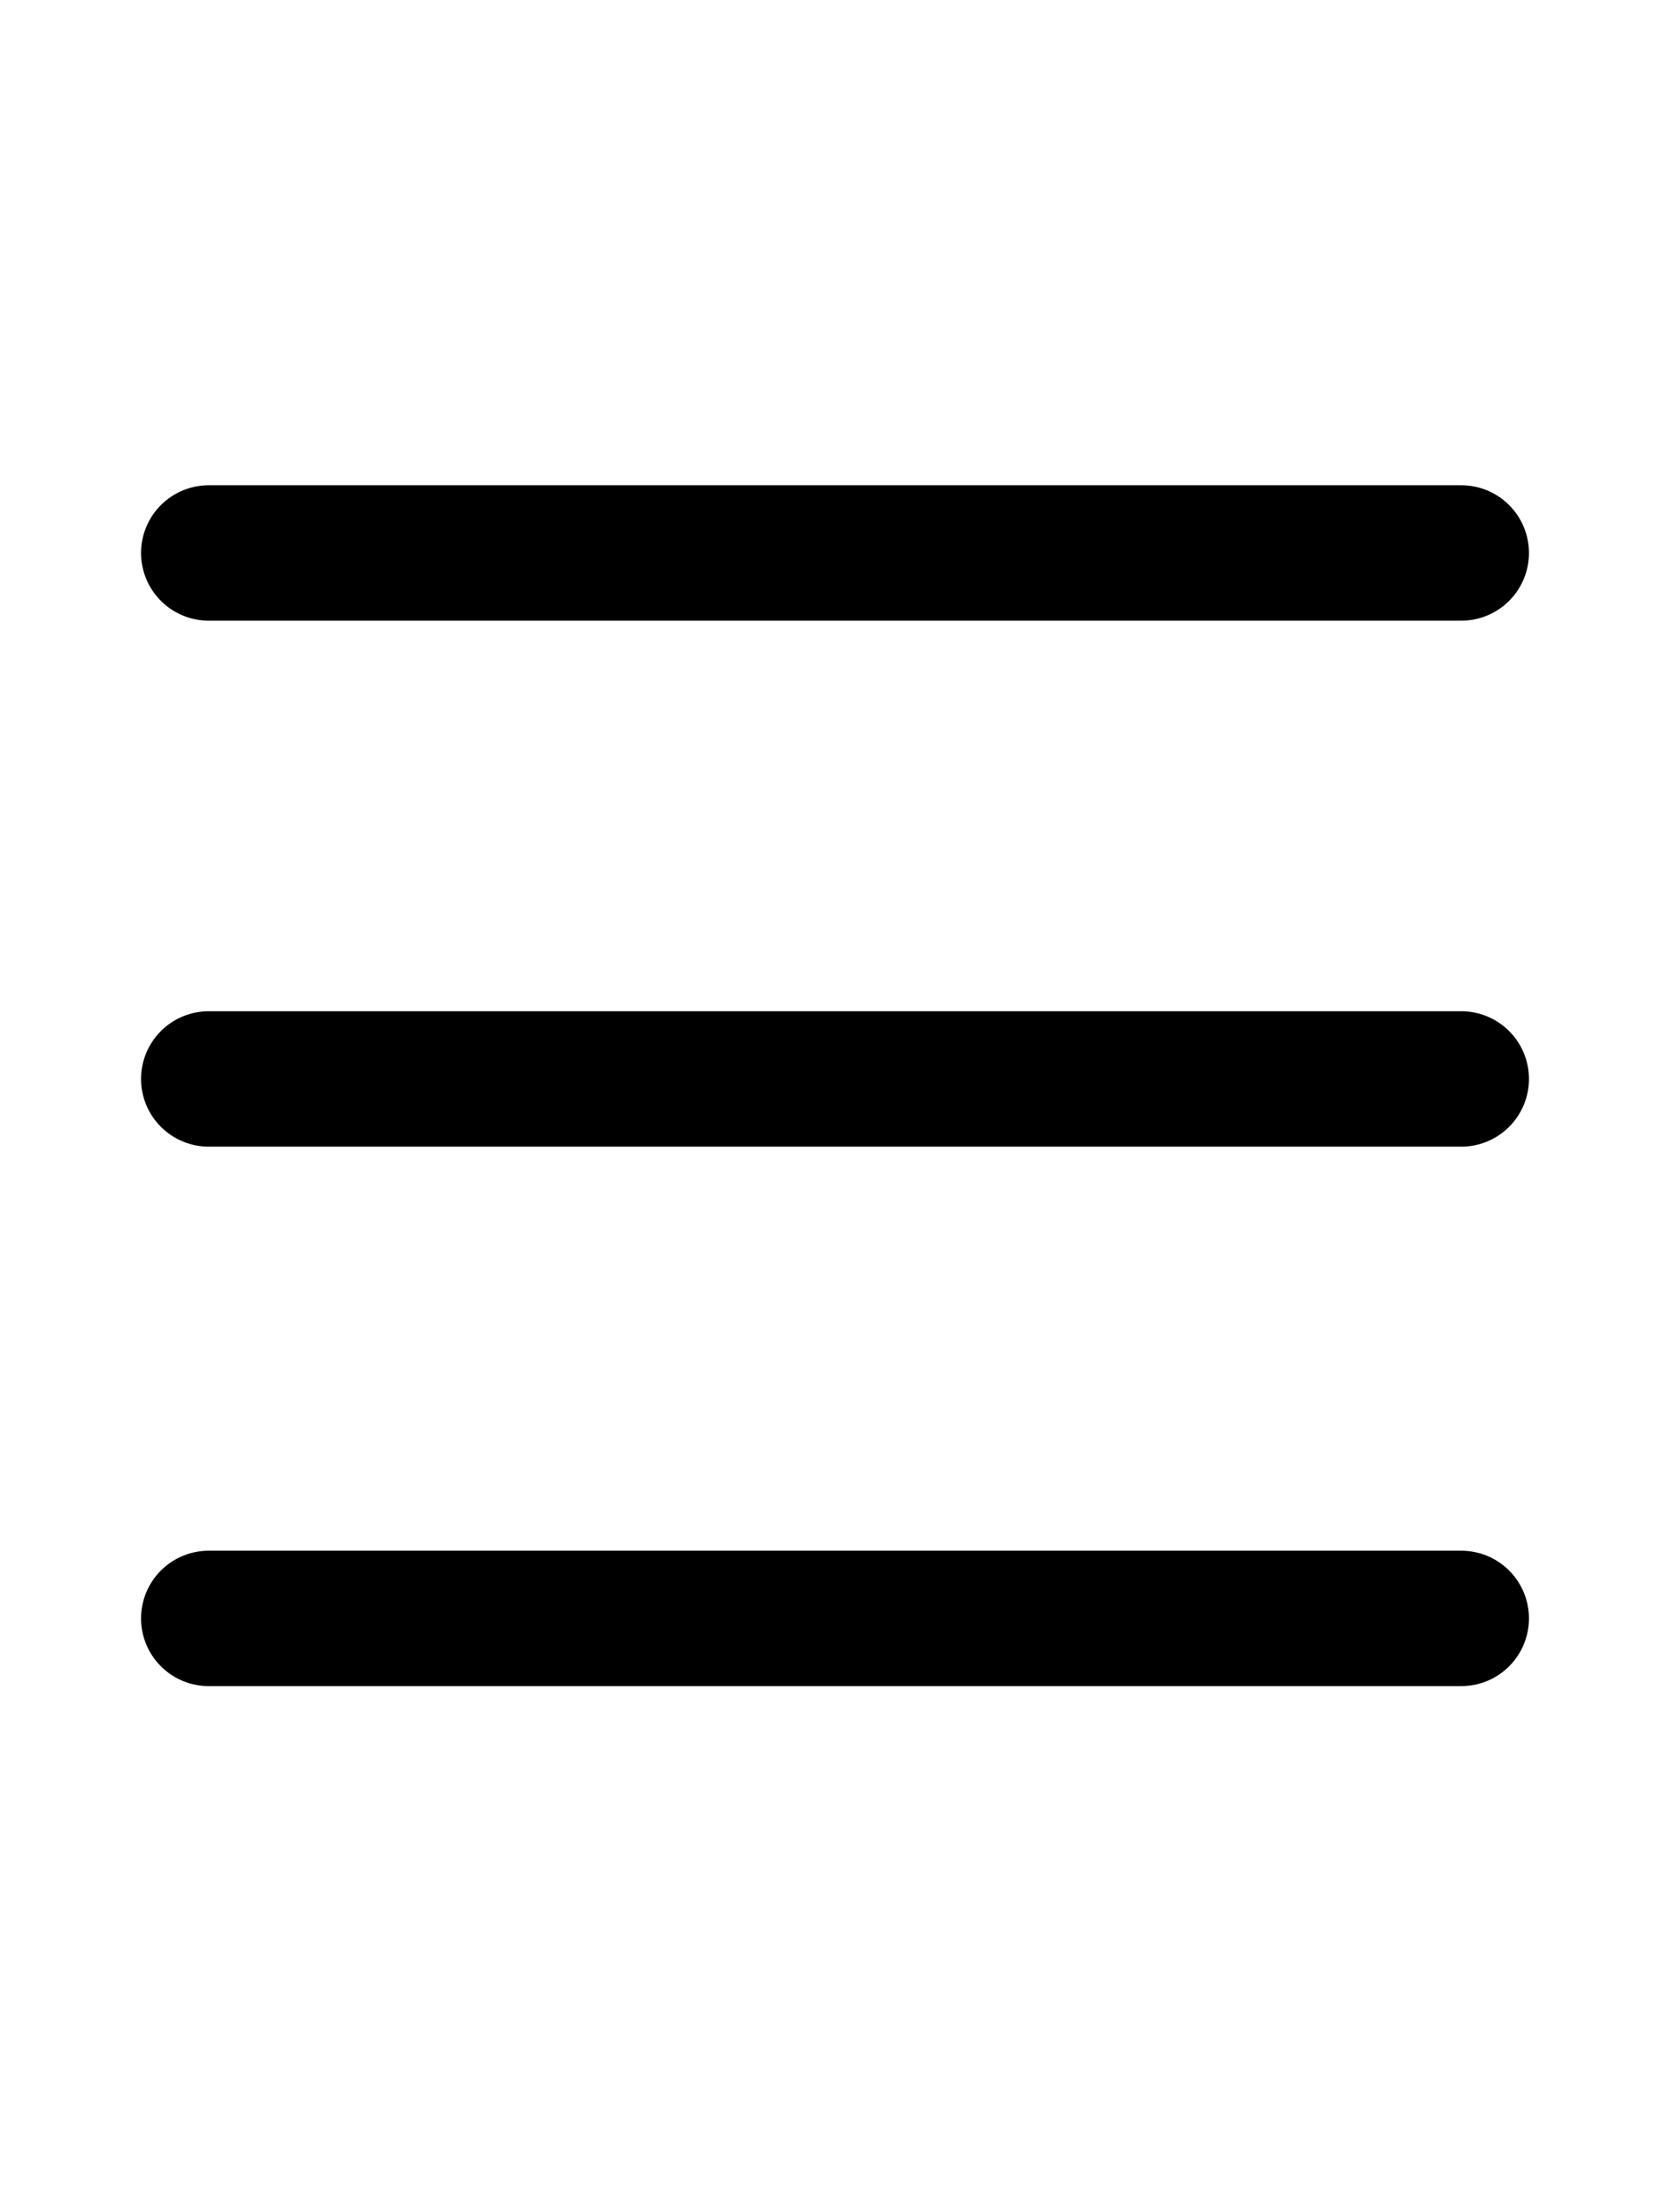 <svg width="37" height="49" viewBox="0 0 37 49" fill="none" xmlns="http://www.w3.org/2000/svg">
<path d="M32.375 12.25H4.625" stroke="black" stroke-width="3" stroke-linecap="round" stroke-linejoin="round"/>
<path d="M32.375 23.902H4.625" stroke="black" stroke-width="3" stroke-linecap="round" stroke-linejoin="round"/>
<path d="M32.375 35.853H4.625" stroke="black" stroke-width="3" stroke-linecap="round" stroke-linejoin="round"/>
</svg>
